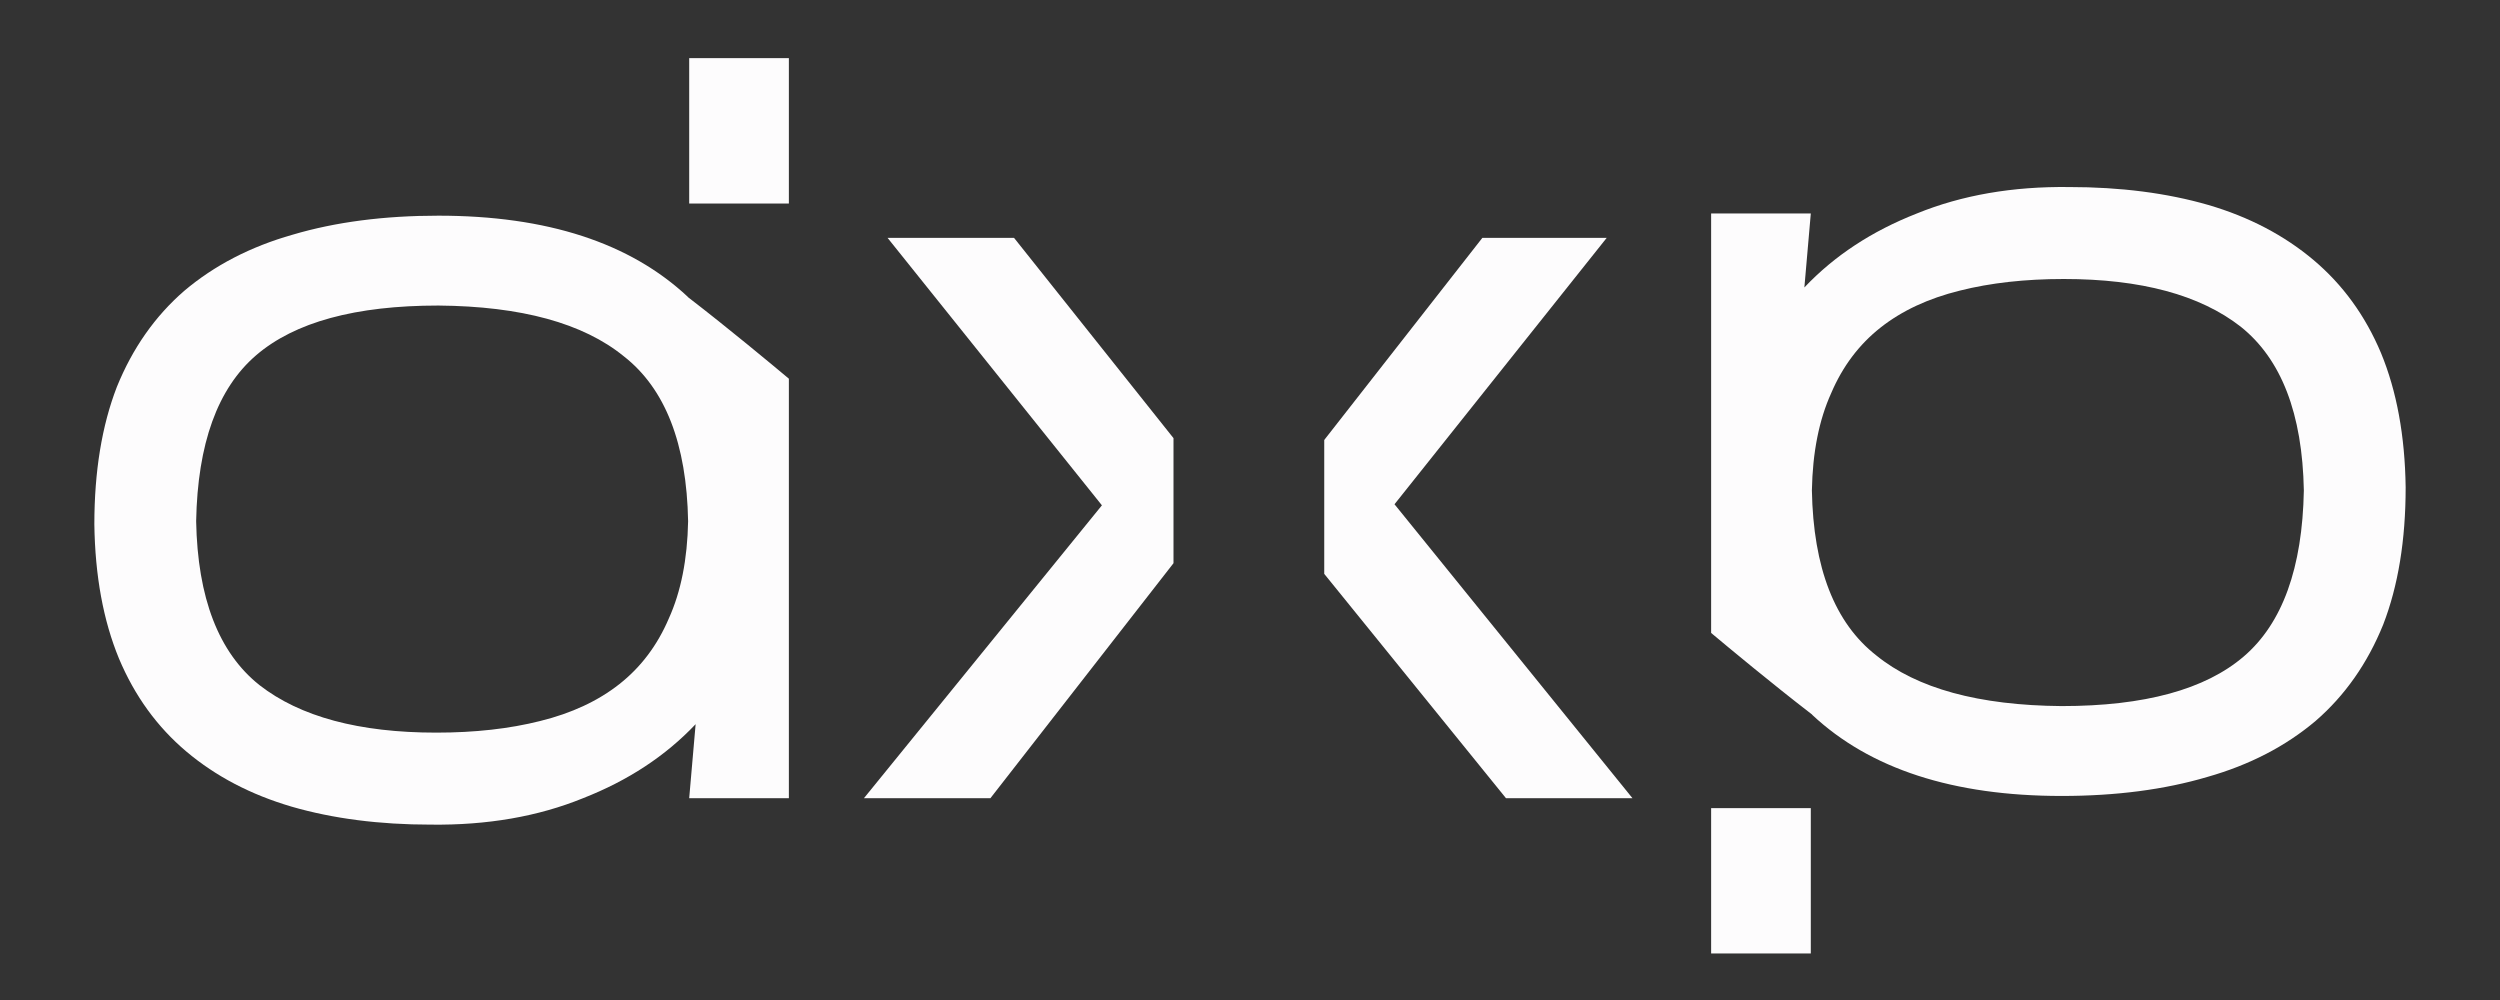 <svg xmlns="http://www.w3.org/2000/svg" width="115" height="46" viewBox="0 0 115 46" fill="none">
    <rect x="0" y="0" width="115" height="46" fill="#333333" stroke="none"/>
    <path d="M20.166 9.921C25.156 9.921 28.981 11.166 31.641 13.656V13.664C31.659 13.678 31.677 13.692 31.695 13.706C31.698 13.709 31.701 13.711 31.703 13.714V13.712C33.49 15.088 35.489 16.751 36.288 17.42V36.717H31.703L31.999 33.312C30.619 34.771 28.892 35.906 26.821 36.717C24.751 37.56 22.417 37.965 19.82 37.933C17.454 37.933 15.317 37.657 13.411 37.105C11.538 36.554 9.928 35.712 8.58 34.577C7.232 33.442 6.197 32.015 5.474 30.297C4.751 28.546 4.373 26.488 4.34 24.121C4.34 21.689 4.685 19.582 5.375 17.799C6.098 16.016 7.134 14.541 8.481 13.374C9.862 12.207 11.522 11.347 13.461 10.796C15.433 10.212 17.668 9.921 20.166 9.921ZM20.166 14.055C16.353 14.055 13.559 14.816 11.784 16.34C10.009 17.864 9.089 20.409 9.023 23.976C9.089 27.509 10.059 30.021 11.933 31.513C13.806 32.972 16.518 33.701 20.067 33.701C21.842 33.701 23.436 33.523 24.85 33.166C26.296 32.809 27.512 32.242 28.498 31.464C29.484 30.686 30.24 29.681 30.766 28.449C31.324 27.217 31.62 25.726 31.653 23.976C31.588 20.409 30.602 17.88 28.695 16.389C26.822 14.865 23.979 14.087 20.166 14.055ZM36.288 9.361H31.703V2.675H36.288V9.361Z" fill="#FDFCFD"/>
    <path d="M94.834 36.614C89.844 36.614 86.019 35.37 83.359 32.88L83.359 32.871C83.341 32.857 83.323 32.843 83.305 32.829C83.302 32.827 83.299 32.824 83.297 32.821L83.297 32.823C81.51 31.447 79.511 29.785 78.712 29.115L78.712 9.819L83.297 9.819L83.001 13.223C84.381 11.764 86.107 10.63 88.178 9.819C90.249 8.976 92.583 8.571 95.18 8.604C97.546 8.604 99.683 8.879 101.589 9.43C103.462 9.981 105.072 10.824 106.42 11.959C107.768 13.094 108.803 14.52 109.526 16.238C110.249 17.989 110.627 20.047 110.66 22.414C110.66 24.846 110.315 26.953 109.625 28.736C108.902 30.519 107.866 31.995 106.519 33.162C105.138 34.329 103.478 35.188 101.539 35.739C99.567 36.323 97.332 36.614 94.834 36.614ZM94.834 32.48C98.647 32.48 101.441 31.719 103.216 30.195C104.991 28.672 105.911 26.127 105.977 22.561C105.911 19.027 104.941 16.514 103.067 15.023C101.194 13.564 98.482 12.834 94.933 12.834C93.158 12.834 91.564 13.012 90.15 13.369C88.704 13.726 87.488 14.293 86.502 15.071C85.516 15.849 84.76 16.854 84.234 18.086C83.676 19.318 83.379 20.81 83.347 22.561C83.412 26.127 84.398 28.655 86.305 30.146C88.178 31.67 91.021 32.448 94.834 32.48ZM78.712 37.174L83.297 37.174L83.297 43.86L78.712 43.86L78.712 37.174Z" fill="#FDFCFD"/>
    <path d="M53.981 20.155V25.907L45.56 36.716H39.742L50.688 23.245L40.827 10.941H46.645L53.981 20.155ZM64.147 23.196L75.093 36.716H69.274L60.915 26.398V20.239L68.189 10.941H73.909L64.147 23.196Z" fill="#FDFCFD"/>
</svg>